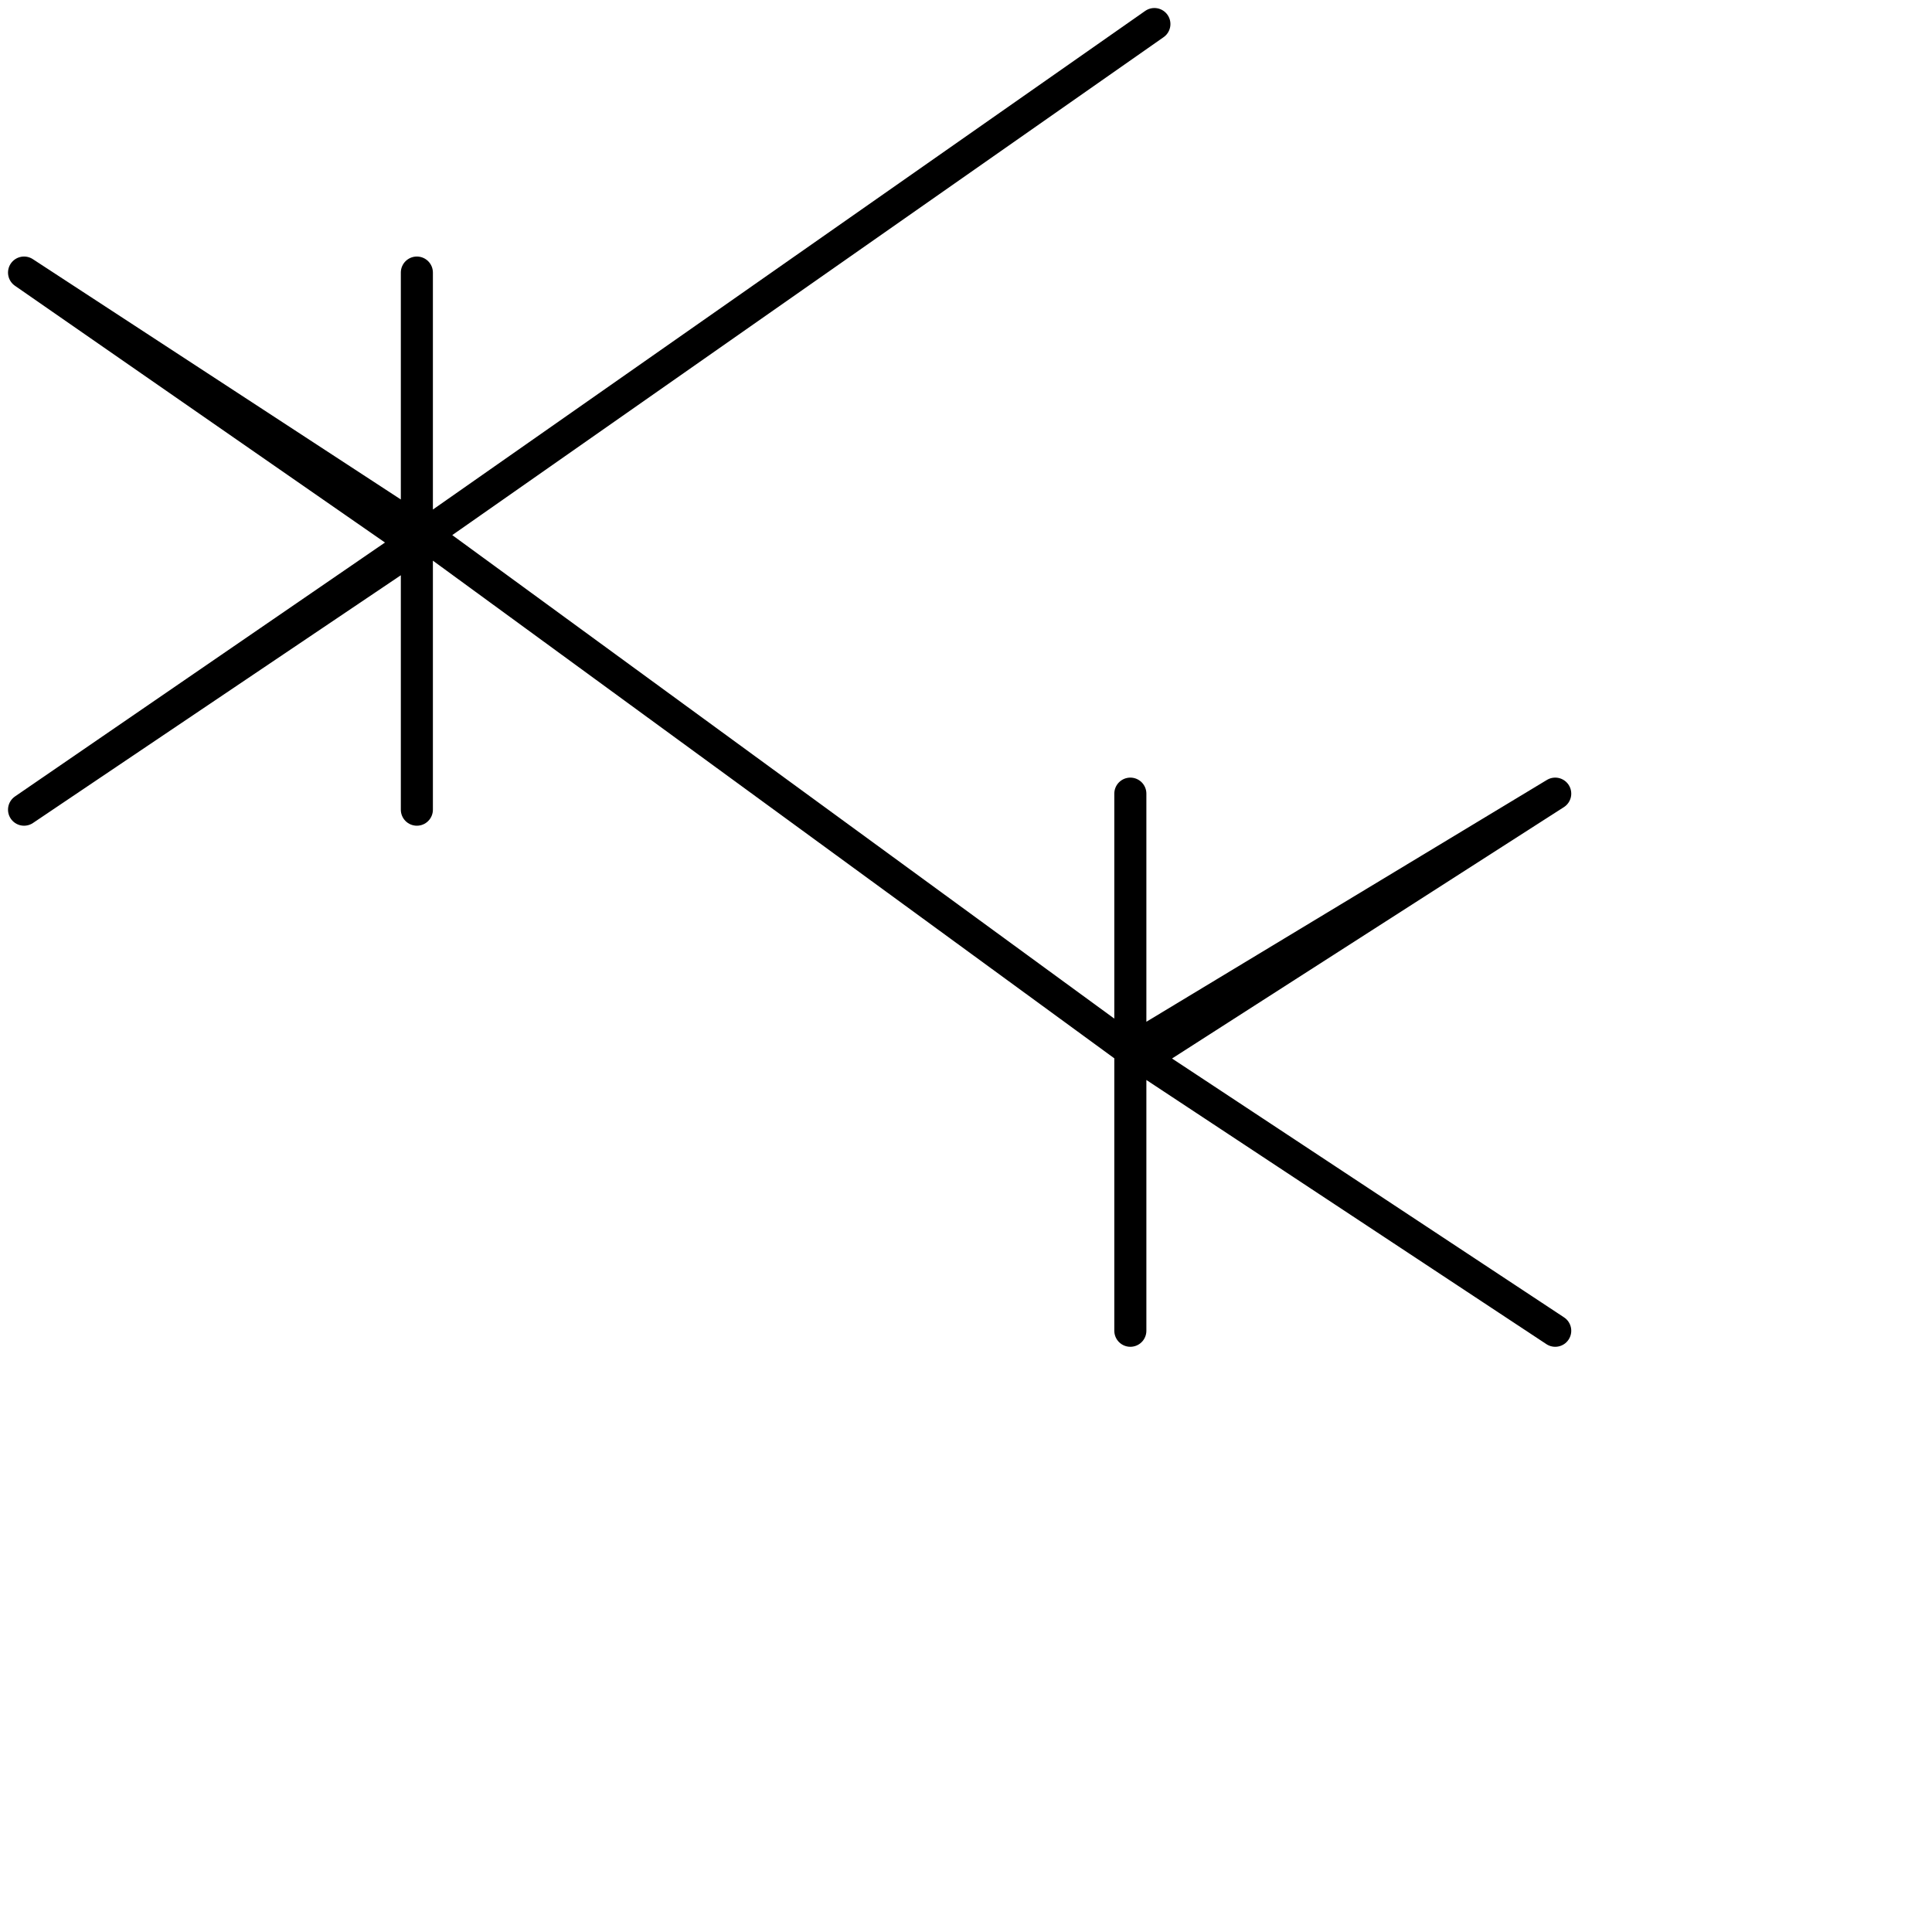 <?xml version="1.0" encoding="utf-8"?>
<!-- Generator: Adobe Illustrator 25.4.2, SVG Export Plug-In . SVG Version: 6.00 Build 0)  -->
<svg version="1.1" id="Ebene_1" xmlns="http://www.w3.org/2000/svg" xmlns:xlink="http://www.w3.org/1999/xlink" x="0px" y="0px"
	 viewBox="0 0 24.1 24.1" style="enable-background:new 0 0 24.1 24.1;" xml:space="preserve">
<style type="text/css">
	.st0{fill:none;stroke:#000000;stroke-width:0.4;stroke-linecap:round;stroke-linejoin:round;}
</style>
<g id="icon">
	<polyline class="st0" points="14.4,0.3 14.4,0.3 5.4,6.6 0.3,10.1 5.2,6.8 5.2,3.4 5.2,6.6 5.2,10.1 5.2,6.8 0.3,3.4 5.2,6.6 
		14.1,13.1 19.4,16.6 14.1,13.1 14.1,9.9 14.1,13.1 14.1,16.6 14.1,13.3 19.4,9.9 14.1,13.1 14.1,13.1 14.2,13.1 	"/>
</g>
</svg>
